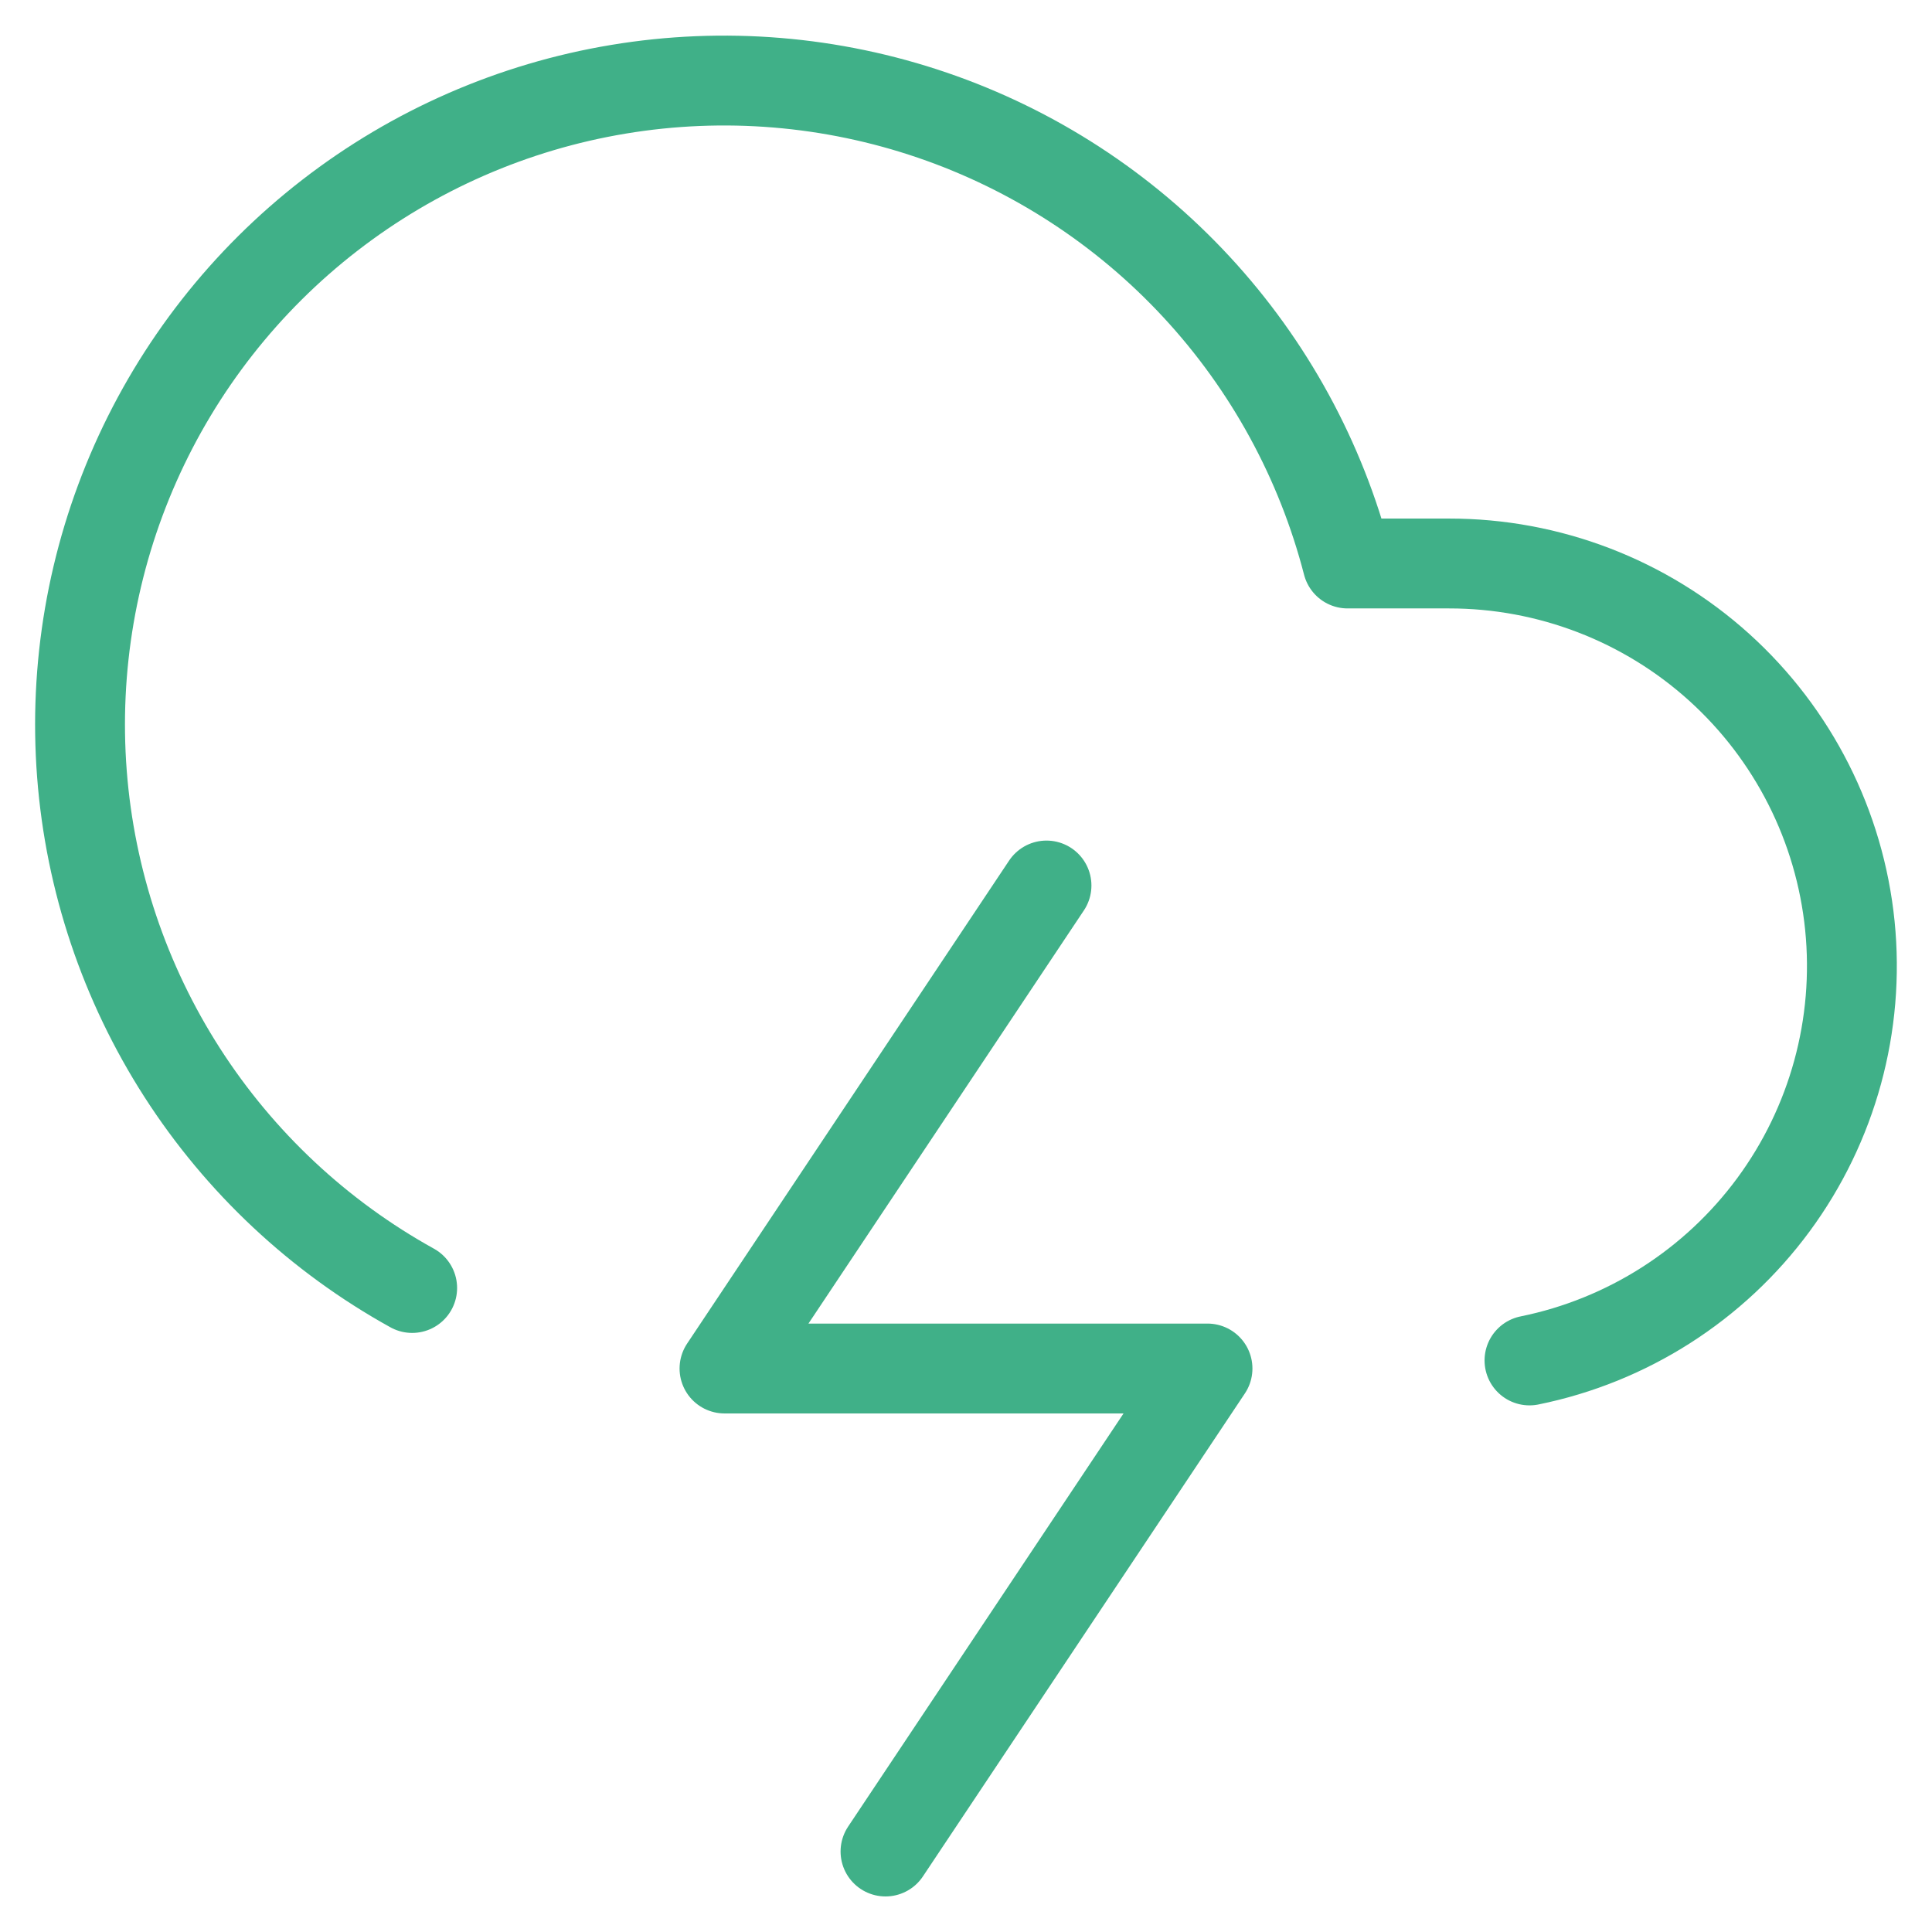 <?xml version="1.0" encoding="UTF-8"?> <svg xmlns="http://www.w3.org/2000/svg" width="86" height="86" viewBox="0 0 86 86" fill="none"><path d="M68.083 60.558C72.438 59.674 76.308 57.203 78.943 53.626C81.579 50.049 82.79 45.62 82.344 41.199C81.897 36.779 79.824 32.682 76.527 29.703C73.23 26.725 68.943 25.079 64.5 25.083H59.985C58.798 20.487 56.488 16.258 53.262 12.774C50.037 9.291 45.997 6.664 41.505 5.128C37.013 3.592 32.211 3.195 27.528 3.974C22.845 4.752 18.429 6.682 14.675 9.589C10.922 12.495 7.95 16.289 6.025 20.628C4.1 24.968 3.283 29.717 3.647 34.45C4.011 39.183 5.545 43.752 8.11 47.746C10.676 51.74 14.193 55.034 18.347 57.333M46.583 39.417L32.25 60.917H53.75L39.417 82.417" stroke="#40B088" stroke-width="4" stroke-linecap="round" stroke-linejoin="round"></path></svg> 